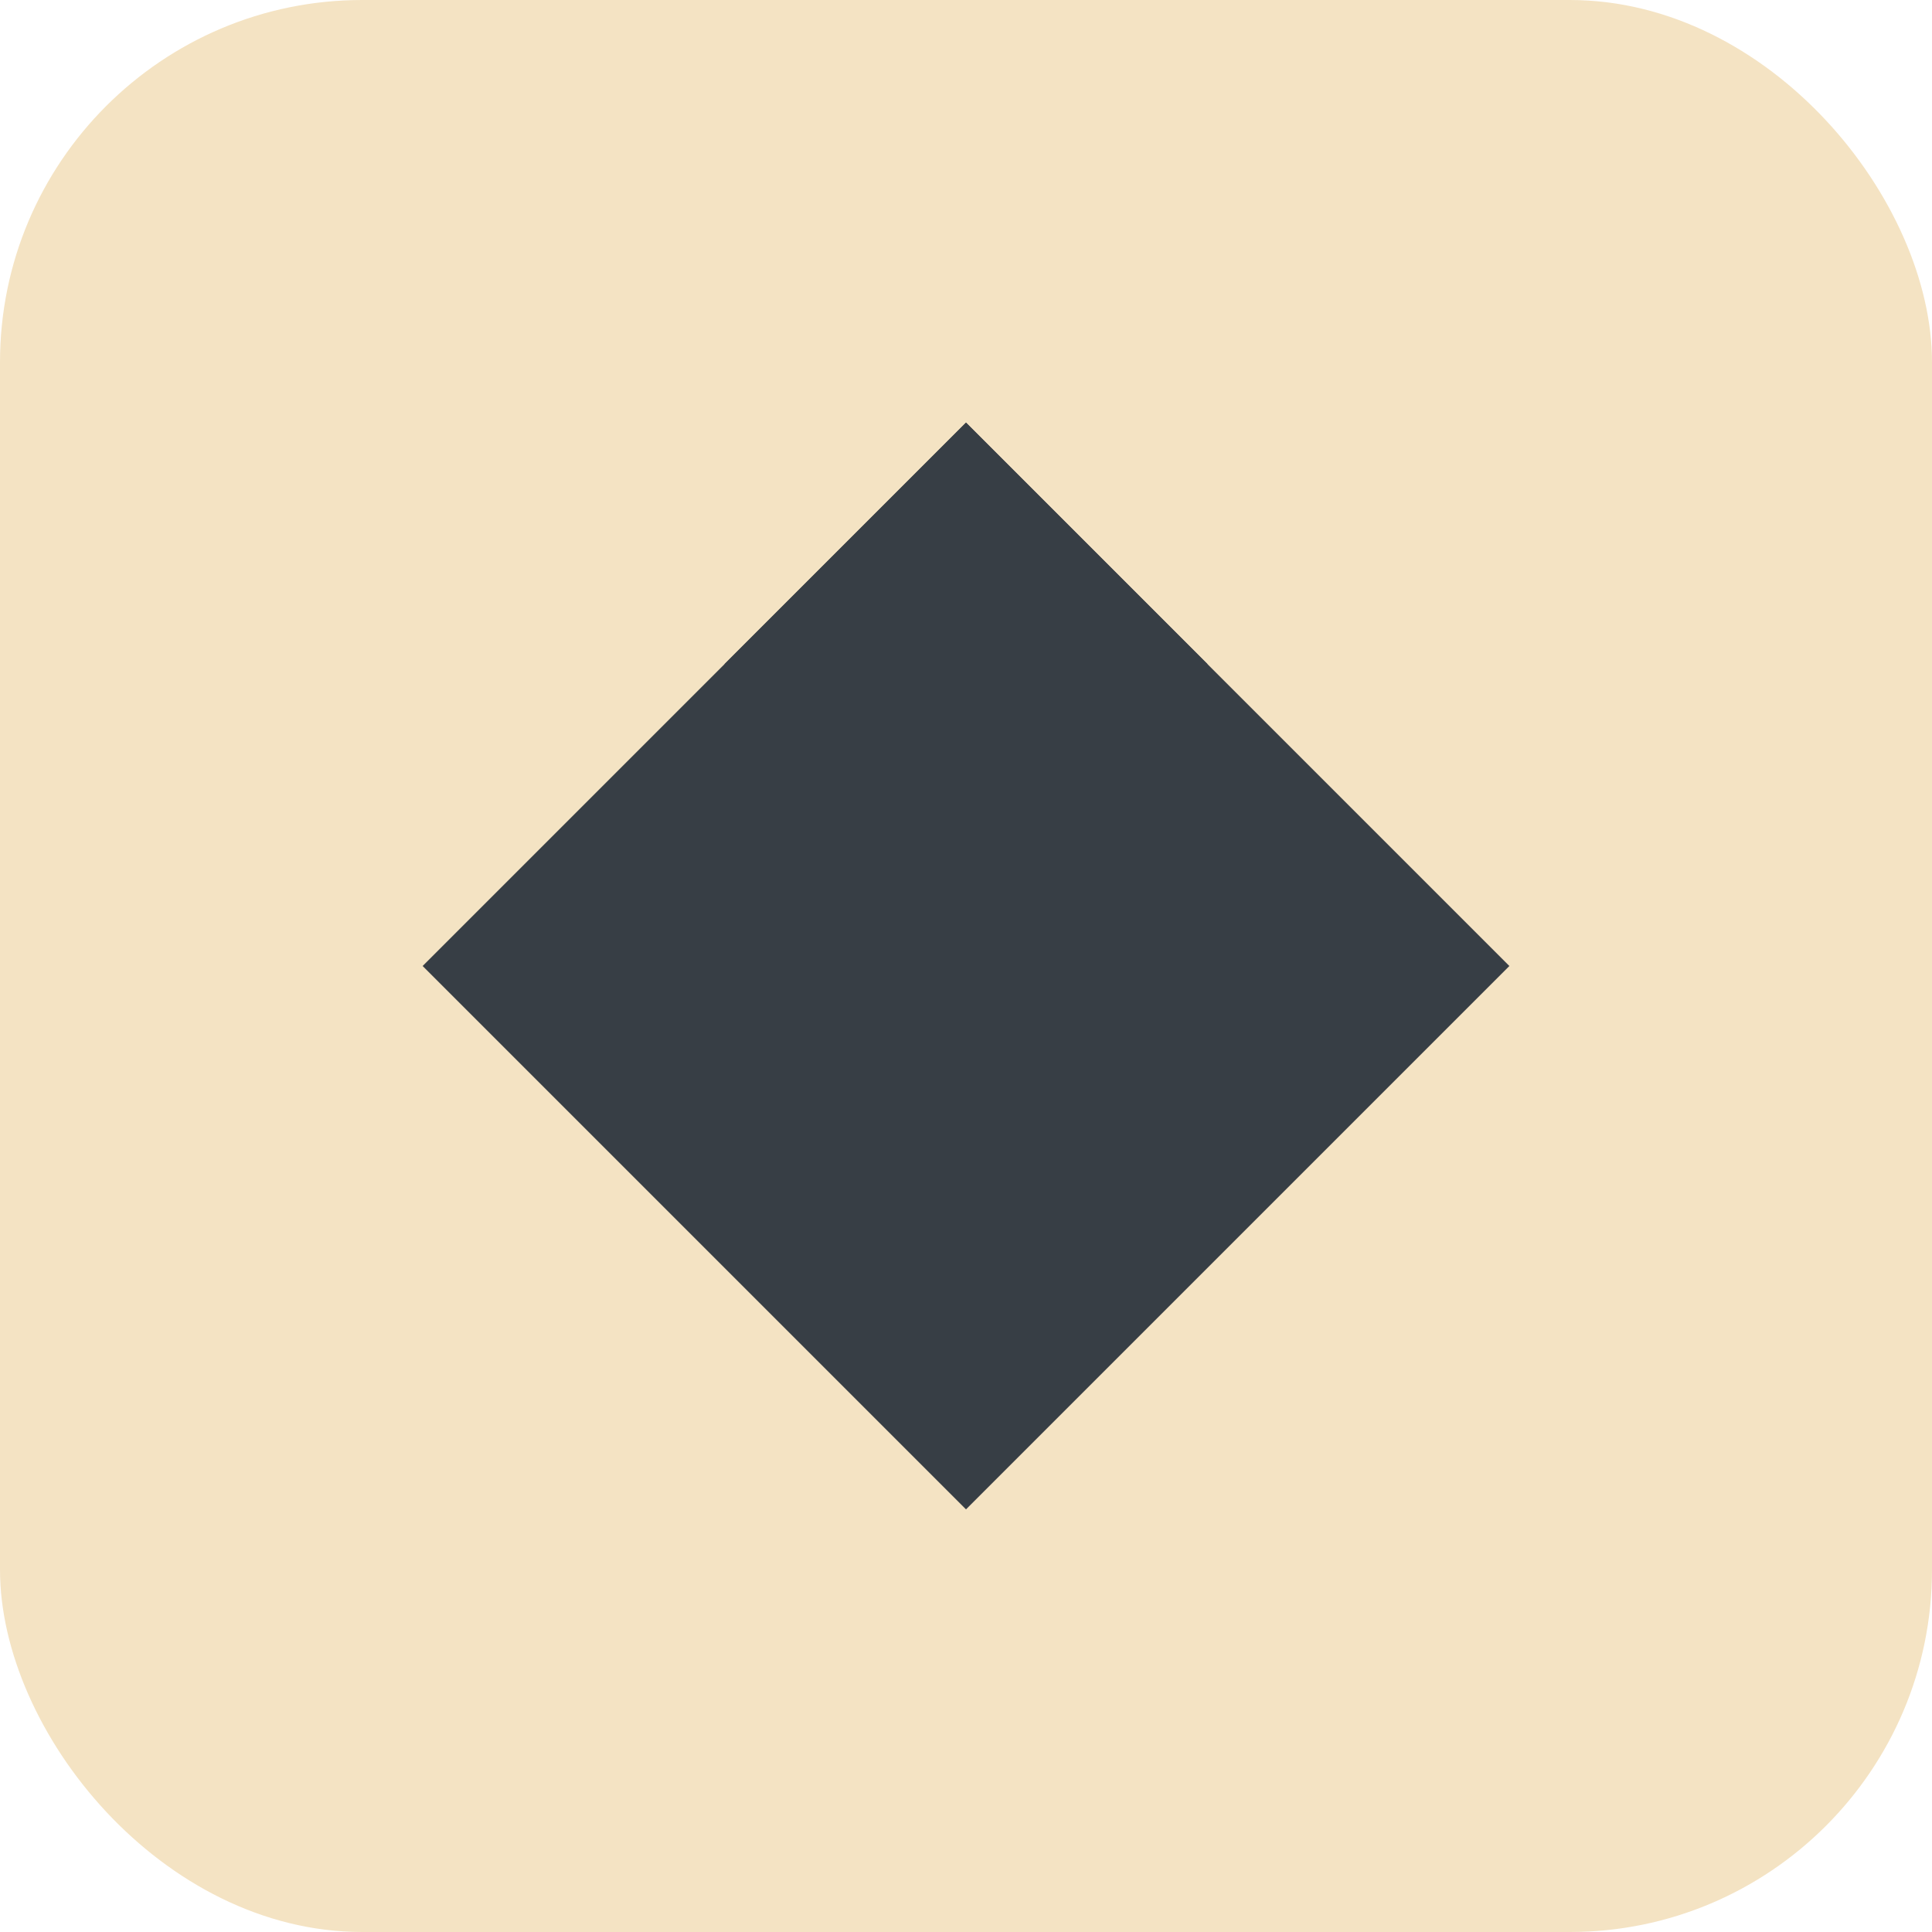 <svg xmlns="http://www.w3.org/2000/svg" viewBox="0 0 64 64" fill="none">
  <rect width="64" height="64" rx="12" fill="#F4E3C3"/>
  <path d="M32 14 40 22 32 30 24 22Z" fill="#373E45"/>
  <path d="M32 34 50 52 32 70 14 52Z" fill="#373E45" transform="translate(0,-20)"/>
</svg>
